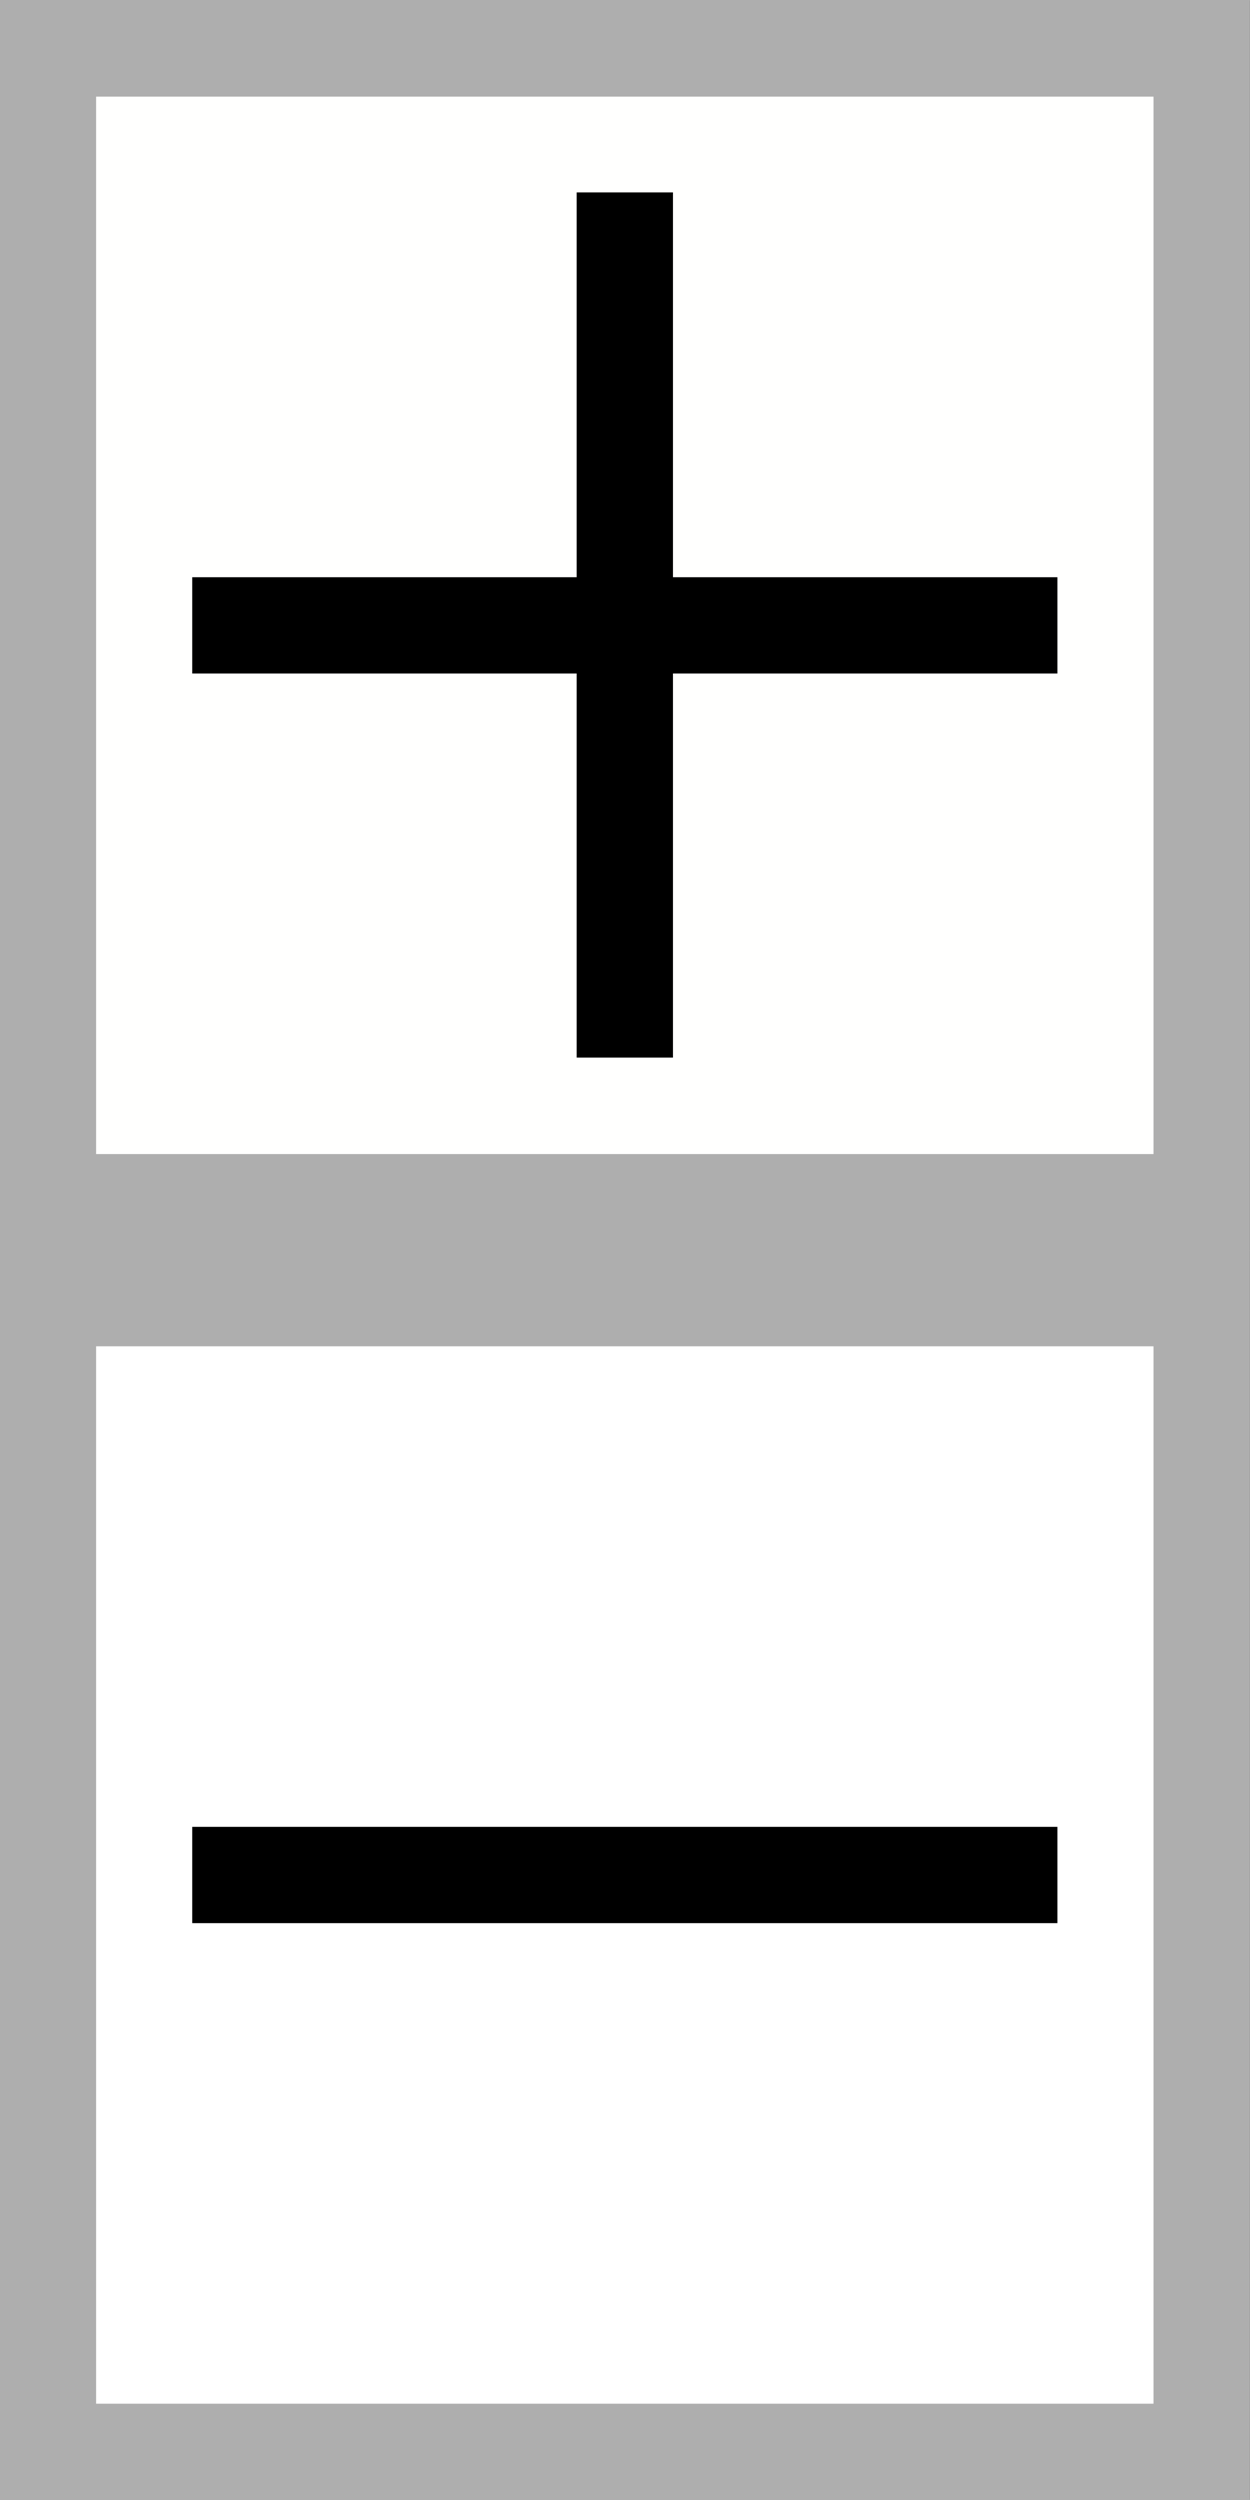<?xml version="1.0" encoding="UTF-8"?>
<svg id="bitmap:13-24" width="13" height="26" version="1.1" viewBox="0 0 3.44 6.879" xmlns="http://www.w3.org/2000/svg" xmlns:cc="http://creativecommons.org/ns#" xmlns:dc="http://purl.org/dc/elements/1.1/" xmlns:rdf="http://www.w3.org/1999/02/22-rdf-syntax-ns#">
 <rect x="0" y="0" width="3.44" height="6.879" fill="#808080" stroke="none"/>
 <g transform="matrix(1 0 0 1 -.06 -.068)" stroke="#aeaeae" stroke-width=".265">
  <rect x=".192" y=".201" width="3.175" height="3.175" fill="#fffffe"/>
  <rect x=".192" y="3.64" width="3.175" height="3.175" fill="#fff"/>
 </g>
 <g transform="matrix(1 0 0 1 -.06 -.068)" stroke-width=".265">
  <path d="m0.589 1.656h2.381v0.265h-2.381z"/>
  <path d="m1.912 0.597v2.381h-0.265v-2.381z"/>
  <path d="m0.589 5.095h2.381v0.265h-2.381z"/>
 </g>
</svg>
